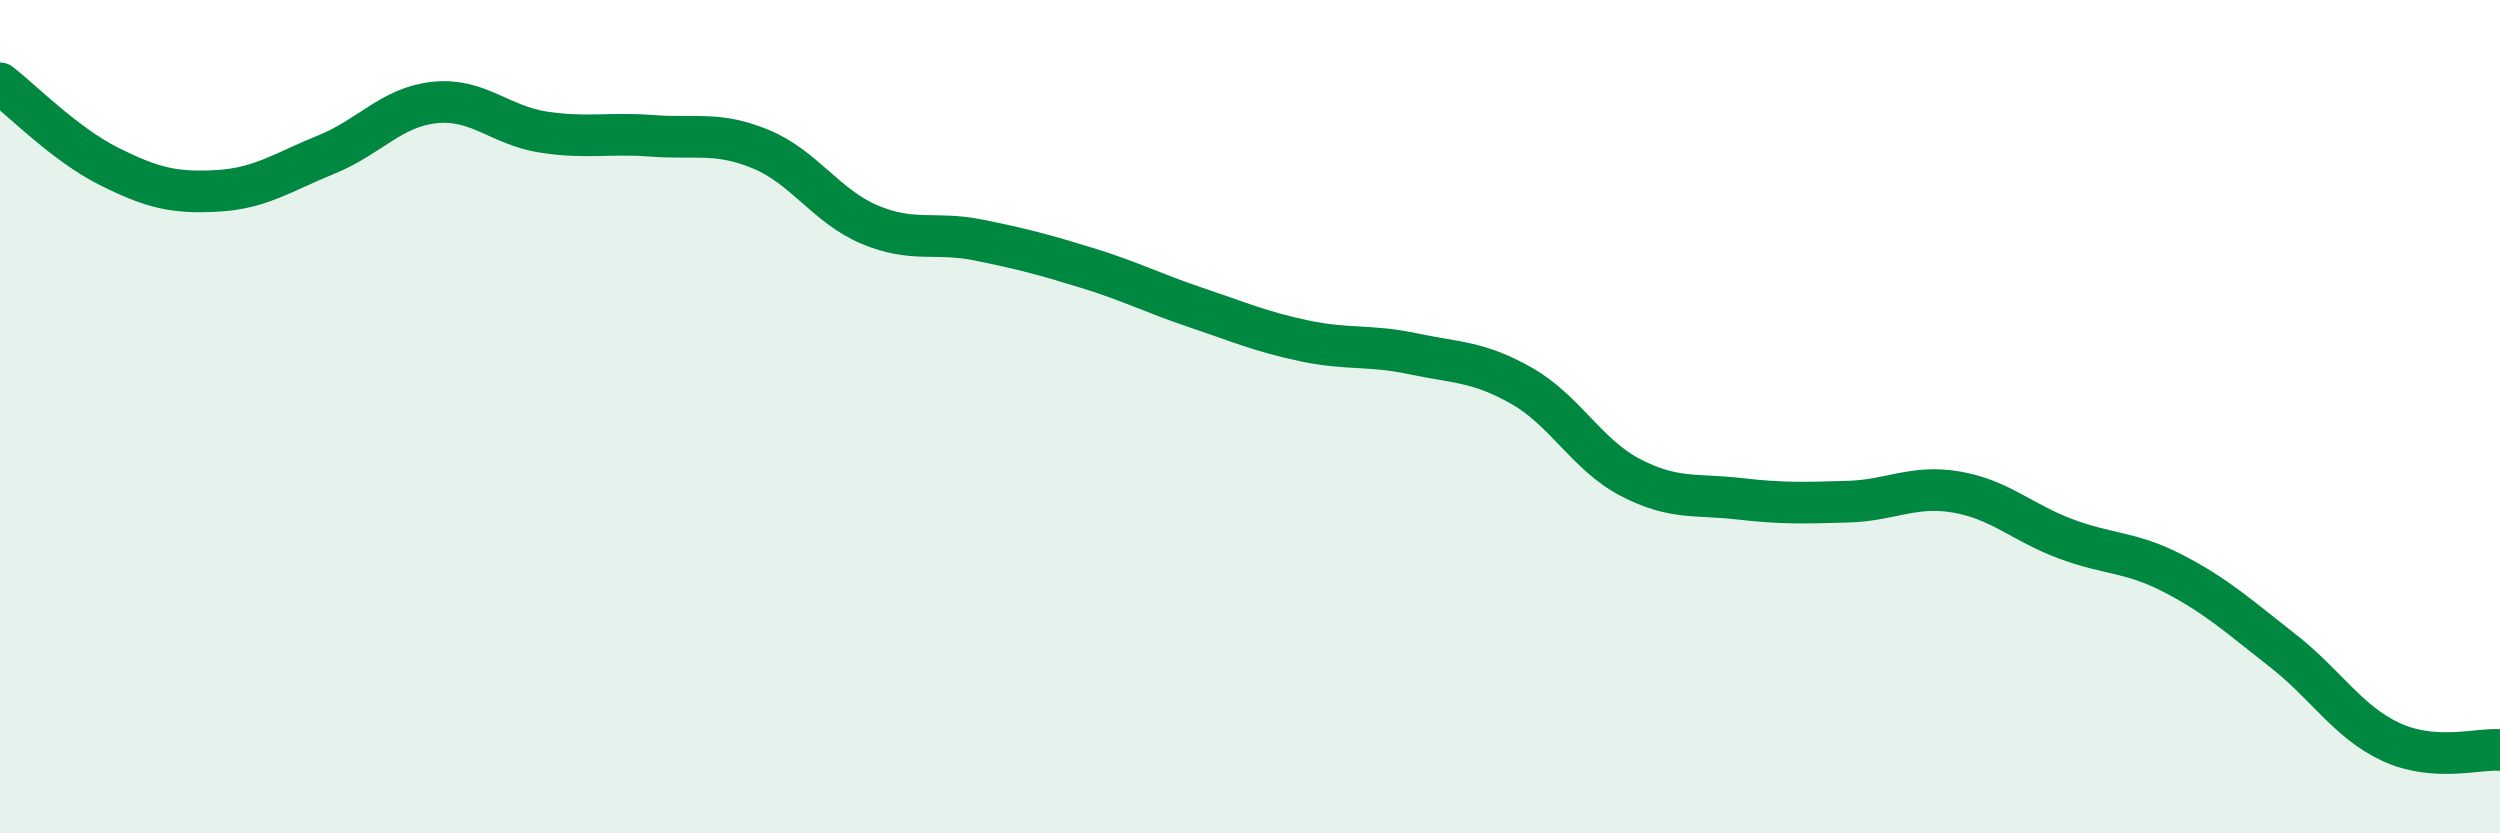 
    <svg width="60" height="20" viewBox="0 0 60 20" xmlns="http://www.w3.org/2000/svg">
      <path
        d="M 0,2 C 0.52,2.4 1.57,3.47 2.61,3.99 C 3.65,4.51 4.18,4.64 5.22,4.58 C 6.26,4.52 6.79,4.13 7.83,3.71 C 8.87,3.29 9.39,2.57 10.43,2.46 C 11.47,2.35 12,3.01 13.04,3.17 C 14.08,3.33 14.61,3.18 15.65,3.26 C 16.69,3.34 17.22,3.15 18.26,3.58 C 19.3,4.01 19.83,4.95 20.87,5.39 C 21.91,5.83 22.44,5.55 23.48,5.76 C 24.52,5.97 25.05,6.11 26.09,6.43 C 27.13,6.75 27.66,7.03 28.7,7.38 C 29.74,7.73 30.26,7.96 31.3,8.18 C 32.34,8.4 32.87,8.27 33.91,8.49 C 34.95,8.71 35.48,8.67 36.52,9.26 C 37.56,9.85 38.09,10.92 39.13,11.46 C 40.17,12 40.7,11.85 41.74,11.97 C 42.78,12.09 43.31,12.07 44.35,12.04 C 45.39,12.01 45.92,11.63 46.96,11.81 C 48,11.99 48.53,12.54 49.57,12.93 C 50.61,13.32 51.13,13.23 52.17,13.77 C 53.21,14.31 53.74,14.8 54.78,15.61 C 55.82,16.42 56.35,17.33 57.39,17.81 C 58.43,18.29 59.48,17.96 60,18L60 20L0 20Z"
        fill="#008740"
        opacity="0.1"
        stroke-linecap="round"
        stroke-linejoin="round"
      />
      <path
        d="M 0,2 C 0.52,2.4 1.57,3.47 2.61,3.99 C 3.65,4.51 4.18,4.64 5.22,4.58 C 6.26,4.52 6.79,4.13 7.83,3.71 C 8.87,3.29 9.39,2.57 10.43,2.46 C 11.47,2.35 12,3.01 13.04,3.17 C 14.08,3.33 14.61,3.18 15.65,3.26 C 16.69,3.34 17.22,3.15 18.26,3.58 C 19.3,4.01 19.83,4.95 20.87,5.39 C 21.91,5.83 22.44,5.55 23.48,5.76 C 24.52,5.97 25.05,6.11 26.09,6.43 C 27.13,6.75 27.66,7.03 28.7,7.38 C 29.74,7.73 30.26,7.96 31.3,8.18 C 32.34,8.4 32.87,8.27 33.91,8.49 C 34.95,8.71 35.48,8.67 36.52,9.26 C 37.56,9.85 38.09,10.92 39.13,11.46 C 40.17,12 40.7,11.85 41.74,11.97 C 42.78,12.09 43.31,12.07 44.35,12.04 C 45.39,12.01 45.92,11.63 46.96,11.81 C 48,11.99 48.53,12.54 49.57,12.93 C 50.61,13.32 51.13,13.23 52.17,13.77 C 53.21,14.31 53.74,14.8 54.78,15.61 C 55.82,16.42 56.35,17.33 57.39,17.81 C 58.43,18.29 59.48,17.96 60,18"
        stroke="#008740"
        stroke-width="1"
        fill="none"
        stroke-linecap="round"
        stroke-linejoin="round"
      />
    </svg>
  